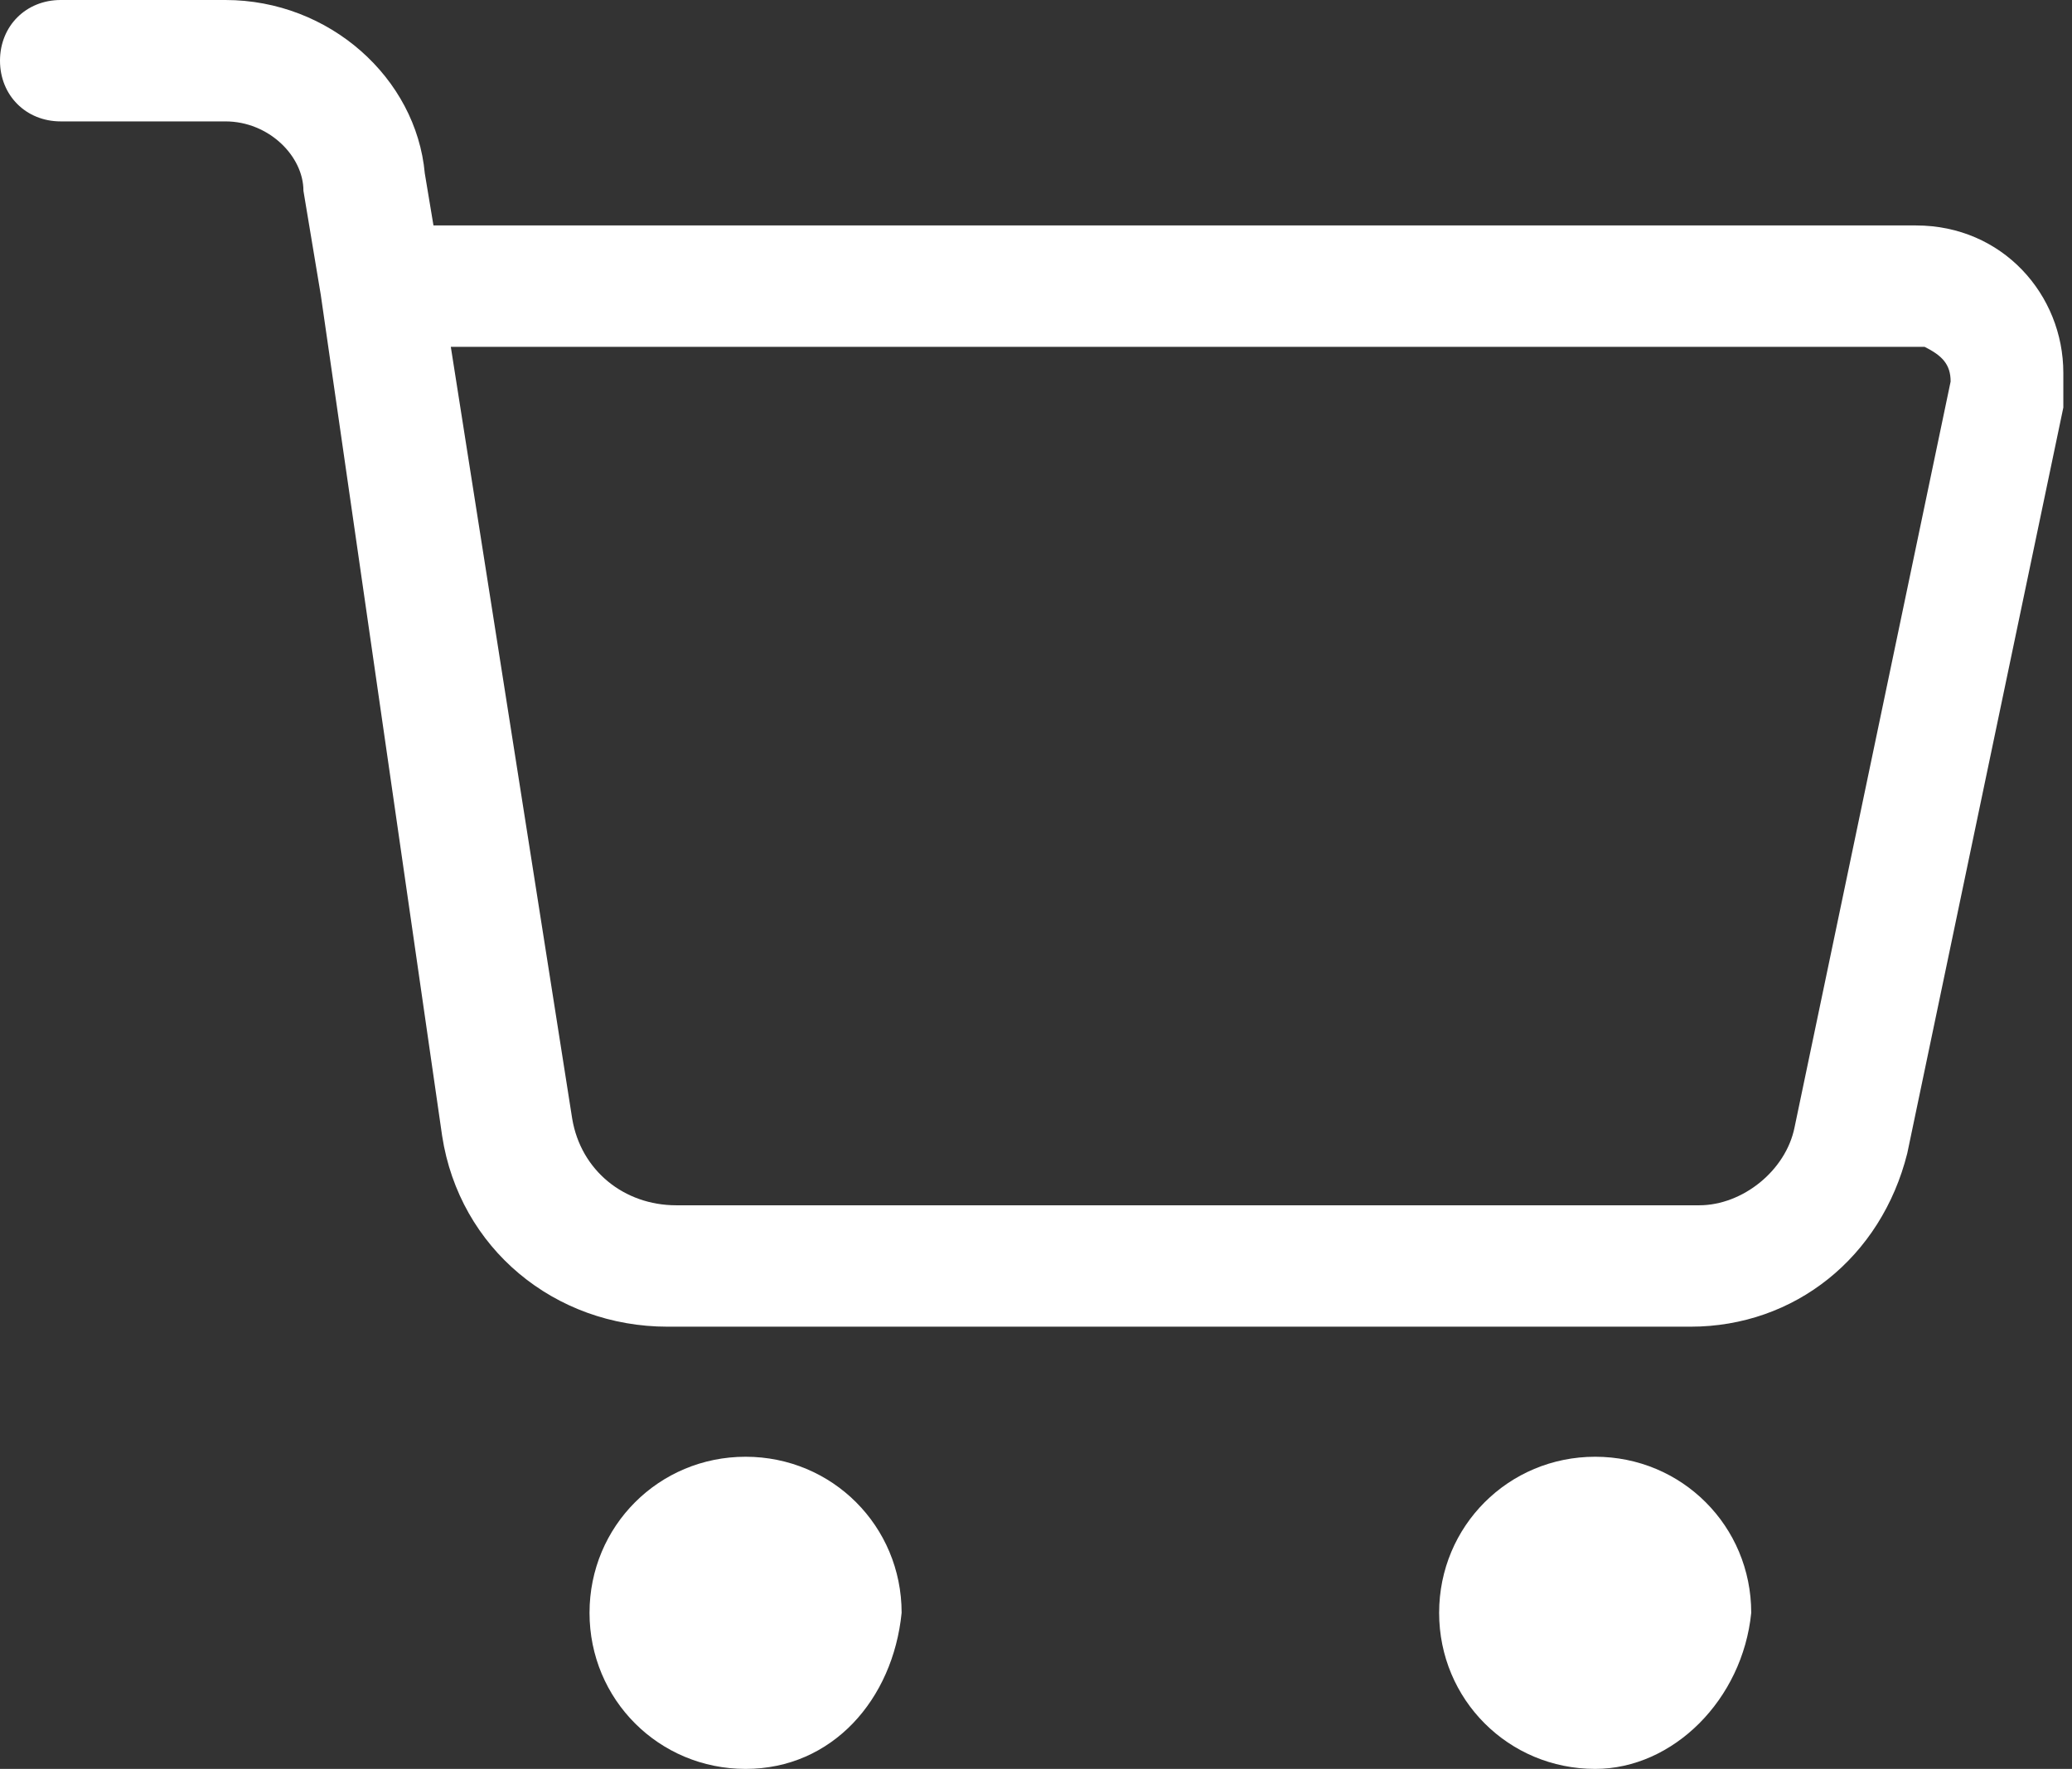 <?xml version="1.0" encoding="utf-8"?>
<!-- Generator: Adobe Illustrator 26.1.0, SVG Export Plug-In . SVG Version: 6.00 Build 0)  -->
<svg version="1.1" id="cart" xmlns="http://www.w3.org/2000/svg" xmlns:xlink="http://www.w3.org/1999/xlink" x="0px"
     y="0px"
     viewBox="0 0 23.9 20.4" style="enable-background:new 0 0 23.9 20.4;" xml:space="preserve">
<rect x="0" y="0" width="23.9" height="20.4" fill="#333333" stroke="none"/>
<style type="text/css">
	.st0{clip-path:url(#SVGID_00000050639614579344762870000018278145279272094391_);}
	.st1{fill:#FFFFFF;}
</style>
    <g>
	<defs>
		<rect id="SVGID_1_" width="23.9" height="20.4"/>
	</defs>
        <clipPath id="SVGID_00000156584530223553660880000012919216316165111722_">
		<use xlink:href="#SVGID_1_" style="overflow:visible;"/>
	</clipPath>
        w
        <g id="Group_9" style="clip-path:url(#SVGID_00000156584530223553660880000012919216316165111722_);">
		<path id="Path_15" class="st1" d="M7.7,15.3c-1.3,0-2.4-0.9-2.6-2.2L3.7,3.4L3.5,2.2C3.5,1.8,3.1,1.4,2.6,1.4H0.7
			C0.3,1.4,0,1.1,0,0.7S0.3,0,0.7,0h1.9c1.2,0,2.2,0.9,2.3,2L5,2.6h17.1c1,0,1.7,0.8,1.7,1.7c0,0.1,0,0.2,0,0.4L22,13.3
			c-0.3,1.2-1.3,2-2.5,2L7.7,15.3z M6.6,12.9c0.1,0.6,0.6,1,1.2,1h11.8c0.5,0,1-0.4,1.1-0.9l1.8-8.6c0-0.2-0.1-0.3-0.3-0.4
			c0,0,0,0-0.1,0H5.2L6.6,12.9z"/>
            <path id="Path_16" class="st1" d="M8.6,20.4c-1,0-1.8-0.8-1.8-1.8c0-1,0.8-1.8,1.8-1.8s1.8,0.8,1.8,1.8l0,0
			C10.3,19.6,9.6,20.4,8.6,20.4"/>
            <path id="Path_17" class="st1" d="M18.4,20.4c-1,0-1.8-0.8-1.8-1.8s0.8-1.8,1.8-1.8s1.8,0.8,1.8,1.8v0
			C20.1,19.6,19.3,20.4,18.4,20.4"/>
	</g>
</g>
</svg>

